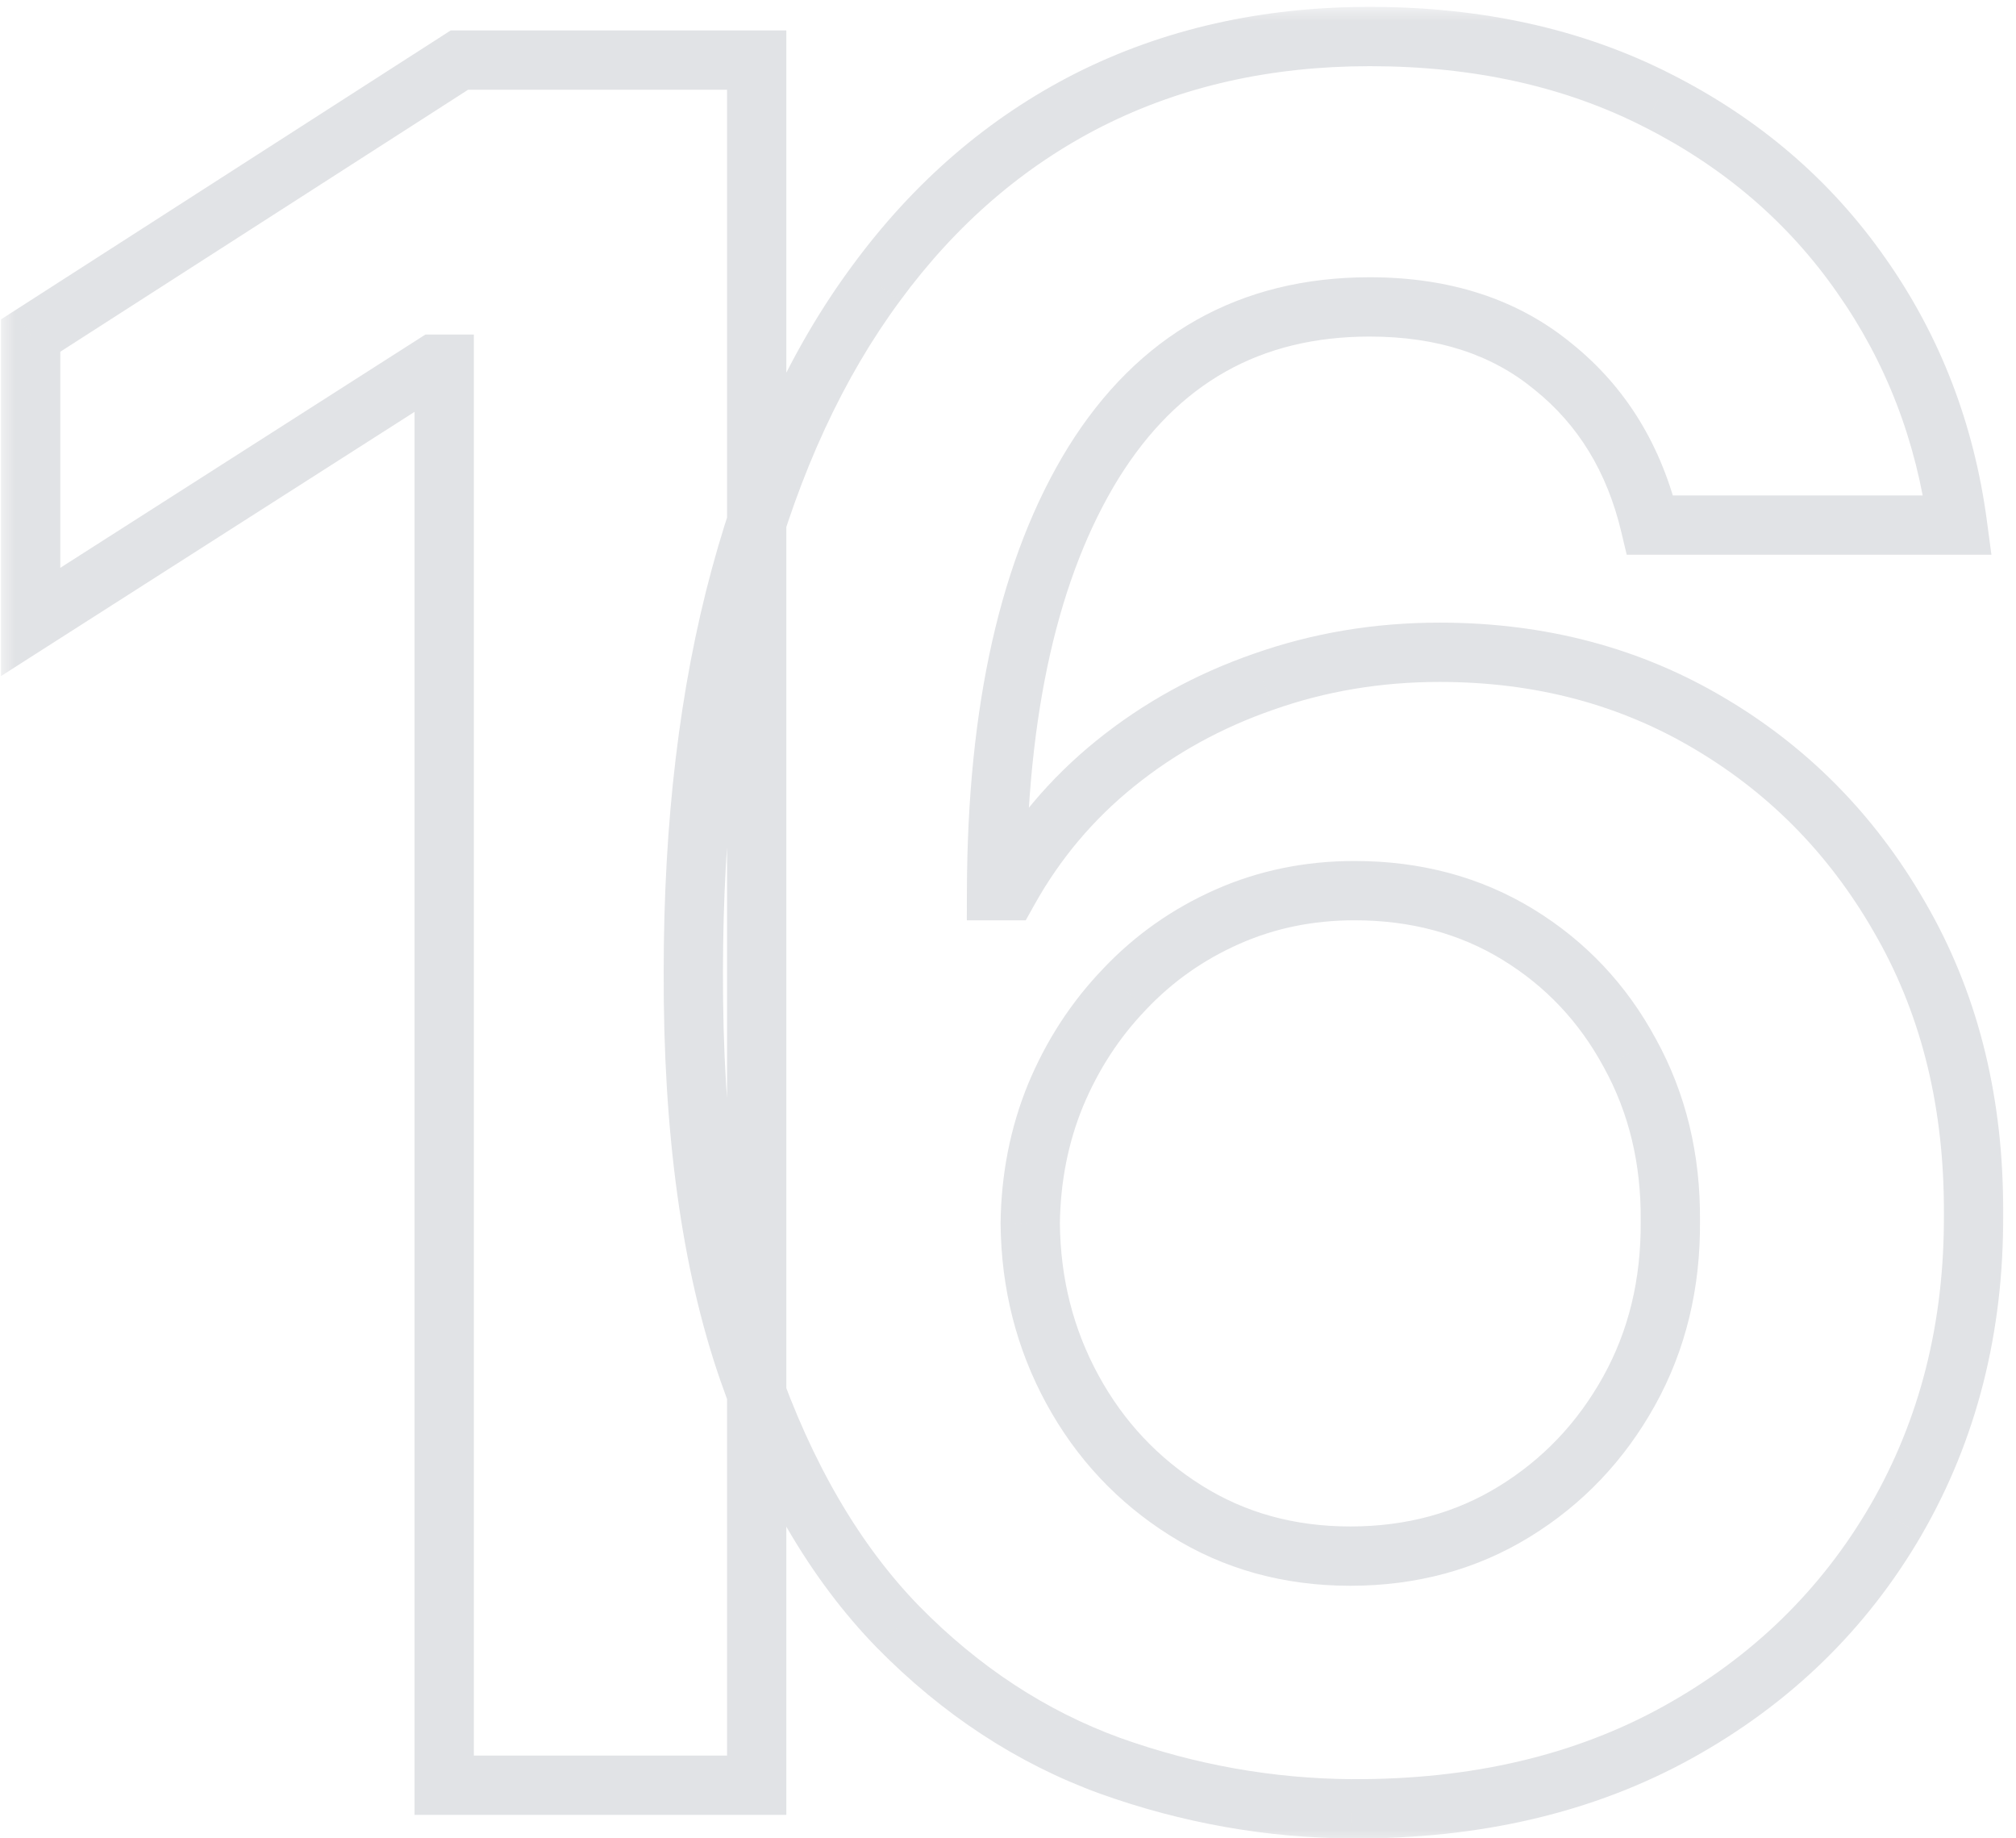 <svg width="68" height="62" viewBox="0 0 68 62" fill="none" xmlns="http://www.w3.org/2000/svg">
<g opacity="0.2">
<mask id="path-1-outside-1_389_6602" maskUnits="userSpaceOnUse" x="0" y="0.209" width="68" height="62" fill="black">
<rect fill="white" y="0.209" width="68" height="62"/>
<path d="M25.523 2.027V60.209H14.983V12.283H14.642L1.034 20.976V11.317L15.494 2.027H25.523ZM45.602 61.004C42.818 60.986 40.1 60.502 37.449 59.556C34.797 58.59 32.411 57.027 30.29 54.868C28.169 52.69 26.483 49.802 25.233 46.203C23.983 42.586 23.367 38.107 23.386 32.766C23.386 27.785 23.917 23.343 24.977 19.442C26.038 15.54 27.562 12.245 29.551 9.556C31.54 6.847 33.936 4.783 36.739 3.362C39.561 1.942 42.714 1.232 46.199 1.232C49.854 1.232 53.093 1.951 55.915 3.391C58.756 4.83 61.047 6.8 62.79 9.3C64.532 11.781 65.612 14.584 66.028 17.709H55.659C55.129 15.474 54.04 13.694 52.392 12.368C50.763 11.023 48.699 10.351 46.199 10.351C42.165 10.351 39.059 12.103 36.881 15.607C34.722 19.11 33.633 23.921 33.614 30.038H34.011C34.939 28.372 36.142 26.942 37.619 25.749C39.097 24.556 40.763 23.637 42.619 22.993C44.494 22.33 46.474 21.999 48.557 21.999C51.966 21.999 55.025 22.813 57.733 24.442C60.46 26.071 62.619 28.315 64.21 31.175C65.801 34.016 66.587 37.273 66.568 40.948C66.587 44.773 65.716 48.211 63.955 51.26C62.193 54.29 59.74 56.677 56.597 58.419C53.453 60.162 49.788 61.023 45.602 61.004ZM45.545 52.482C47.61 52.482 49.456 51.98 51.085 50.976C52.714 49.972 54.002 48.618 54.949 46.913C55.896 45.209 56.36 43.296 56.341 41.175C56.36 39.092 55.905 37.207 54.977 35.522C54.068 33.836 52.809 32.501 51.199 31.516C49.589 30.531 47.752 30.038 45.688 30.038C44.153 30.038 42.724 30.332 41.398 30.919C40.072 31.506 38.917 32.321 37.932 33.362C36.947 34.385 36.17 35.578 35.602 36.942C35.053 38.287 34.769 39.726 34.75 41.26C34.769 43.287 35.242 45.152 36.17 46.857C37.099 48.561 38.377 49.925 40.006 50.948C41.635 51.97 43.481 52.482 45.545 52.482Z"/>
</mask>
<path d="M25.523 2.027H26.523V1.027H25.523V2.027ZM25.523 60.209V61.209H26.523V60.209H25.523ZM14.983 60.209H13.983V61.209H14.983V60.209ZM14.983 12.283H15.983V11.283H14.983V12.283ZM14.642 12.283V11.283H14.35L14.104 11.44L14.642 12.283ZM1.034 20.976H0.034V22.802L1.572 21.819L1.034 20.976ZM1.034 11.317L0.494 10.476L0.034 10.771V11.317H1.034ZM15.494 2.027V1.027H15.201L14.954 1.186L15.494 2.027ZM24.523 2.027V60.209H26.523V2.027H24.523ZM25.523 59.209H14.983V61.209H25.523V59.209ZM15.983 60.209V12.283H13.983V60.209H15.983ZM14.983 11.283H14.642V13.283H14.983V11.283ZM14.104 11.44L0.496 20.133L1.572 21.819L15.18 13.126L14.104 11.44ZM2.034 20.976V11.317H0.034V20.976H2.034ZM1.575 12.158L16.035 2.869L14.954 1.186L0.494 10.476L1.575 12.158ZM15.494 3.027H25.523V1.027H15.494V3.027ZM45.602 61.004L45.596 62.004L45.598 62.004L45.602 61.004ZM37.449 59.556L37.107 60.495L37.112 60.497L37.449 59.556ZM30.29 54.868L29.573 55.566L29.576 55.569L30.29 54.868ZM25.233 46.203L24.288 46.53L24.288 46.531L25.233 46.203ZM23.386 32.766L24.386 32.769V32.766H23.386ZM24.977 19.442L25.942 19.704L24.977 19.442ZM29.551 9.556L30.355 10.15L30.357 10.147L29.551 9.556ZM36.739 3.362L36.289 2.469L36.287 2.47L36.739 3.362ZM55.915 3.391L55.46 4.282L55.463 4.283L55.915 3.391ZM62.79 9.3L61.969 9.872L61.971 9.875L62.79 9.3ZM66.028 17.709V18.709H67.171L67.02 17.577L66.028 17.709ZM55.659 17.709L54.686 17.94L54.869 18.709H55.659V17.709ZM52.392 12.368L51.755 13.139L51.765 13.147L52.392 12.368ZM36.881 15.607L36.031 15.079L36.029 15.082L36.881 15.607ZM33.614 30.038L32.614 30.035L32.611 31.038H33.614V30.038ZM34.011 30.038V31.038H34.599L34.885 30.525L34.011 30.038ZM42.619 22.993L42.947 23.938L42.953 23.936L42.619 22.993ZM57.733 24.442L57.218 25.299L57.22 25.3L57.733 24.442ZM64.21 31.175L63.336 31.661L63.338 31.663L64.21 31.175ZM66.568 40.948L65.568 40.943L65.568 40.953L66.568 40.948ZM63.955 51.26L64.819 51.763L64.82 51.76L63.955 51.26ZM56.597 58.419L57.081 59.294L56.597 58.419ZM51.085 50.976L50.561 50.125L51.085 50.976ZM56.341 41.175L55.341 41.166L55.341 41.175L55.341 41.184L56.341 41.175ZM54.977 35.522L54.097 35.996L54.101 36.004L54.977 35.522ZM41.398 30.919L41.803 31.834L41.398 30.919ZM37.932 33.362L38.652 34.056L38.658 34.049L37.932 33.362ZM35.602 36.942L34.679 36.557L34.676 36.564L35.602 36.942ZM34.75 41.26L33.75 41.248L33.75 41.259L33.75 41.27L34.75 41.26ZM36.17 46.857L37.049 46.379L36.17 46.857ZM40.006 50.948L39.474 51.794L40.006 50.948ZM45.609 60.005C42.939 59.986 40.332 59.523 37.785 58.614L37.112 60.497C39.869 61.482 42.698 61.985 45.596 62.004L45.609 60.005ZM37.791 58.616C35.289 57.705 33.028 56.228 31.003 54.167L29.576 55.569C31.794 57.826 34.305 59.475 37.107 60.495L37.791 58.616ZM31.006 54.17C29.01 52.12 27.391 49.369 26.178 45.875L24.288 46.531C25.575 50.234 27.328 53.26 29.573 55.566L31.006 54.17ZM26.178 45.877C24.976 42.398 24.368 38.039 24.386 32.769L22.386 32.762C22.367 38.175 22.99 42.773 24.288 46.53L26.178 45.877ZM24.386 32.766C24.386 27.854 24.91 23.503 25.942 19.704L24.012 19.18C22.924 23.184 22.386 27.716 22.386 32.766H24.386ZM25.942 19.704C26.977 15.898 28.454 12.721 30.355 10.15L28.747 8.961C26.671 11.769 25.099 15.183 24.012 19.18L25.942 19.704ZM30.357 10.147C32.26 7.557 34.537 5.599 37.191 4.254L36.287 2.47C33.334 3.967 30.82 6.138 28.745 8.964L30.357 10.147ZM37.188 4.256C39.857 2.912 42.854 2.232 46.199 2.232V0.232C42.574 0.232 39.264 0.972 36.289 2.469L37.188 4.256ZM46.199 2.232C49.721 2.232 52.799 2.924 55.46 4.282L56.369 2.5C53.386 0.979 49.988 0.232 46.199 0.232V2.232ZM55.463 4.283C58.163 5.651 60.326 7.513 61.969 9.872L63.61 8.728C61.769 6.086 59.348 4.009 56.367 2.499L55.463 4.283ZM61.971 9.875C63.618 12.219 64.641 14.869 65.037 17.841L67.02 17.577C66.583 14.299 65.447 11.343 63.608 8.725L61.971 9.875ZM66.028 16.709H55.659V18.709H66.028V16.709ZM56.632 17.478C56.055 15.047 54.855 13.066 53.019 11.589L51.765 13.147C53.225 14.322 54.202 15.901 54.686 17.94L56.632 17.478ZM53.029 11.597C51.189 10.078 48.887 9.351 46.199 9.351V11.351C48.511 11.351 50.337 11.969 51.755 13.139L53.029 11.597ZM46.199 9.351C41.81 9.351 38.387 11.29 36.031 15.079L37.73 16.135C39.731 12.916 42.52 11.351 46.199 11.351V9.351ZM36.029 15.082C33.737 18.801 32.633 23.817 32.614 30.035L34.614 30.042C34.632 24.025 35.706 19.42 37.732 16.131L36.029 15.082ZM33.614 31.038H34.011V29.038H33.614V31.038ZM34.885 30.525C35.751 28.97 36.871 27.639 38.248 26.527L36.991 24.971C35.413 26.245 34.128 27.774 33.138 29.552L34.885 30.525ZM38.248 26.527C39.632 25.409 41.196 24.545 42.947 23.938L42.291 22.048C40.33 22.729 38.561 23.703 36.991 24.971L38.248 26.527ZM42.953 23.936C44.716 23.313 46.582 22.999 48.557 22.999V20.999C46.365 20.999 44.273 21.348 42.286 22.05L42.953 23.936ZM48.557 22.999C51.799 22.999 54.677 23.771 57.218 25.299L58.248 23.585C55.372 21.855 52.133 20.999 48.557 20.999V22.999ZM57.22 25.3C59.792 26.836 61.828 28.95 63.336 31.661L65.084 30.689C63.41 27.68 61.129 25.305 58.246 23.583L57.22 25.3ZM63.338 31.663C64.834 34.335 65.586 37.419 65.568 40.943L67.568 40.953C67.588 37.128 66.769 33.697 65.083 30.686L63.338 31.663ZM65.568 40.953C65.586 44.617 64.754 47.877 63.089 50.76L64.82 51.76C66.678 48.544 67.588 44.93 67.568 40.943L65.568 40.953ZM63.09 50.758C61.422 53.628 59.102 55.887 56.112 57.545L57.081 59.294C60.379 57.466 62.965 54.953 64.819 51.763L63.09 50.758ZM56.112 57.545C53.141 59.191 49.65 60.023 45.607 60.004L45.598 62.004C49.926 62.024 53.765 61.132 57.081 59.294L56.112 57.545ZM45.545 53.482C47.78 53.482 49.811 52.936 51.61 51.827L50.561 50.125C49.102 51.024 47.44 51.482 45.545 51.482V53.482ZM51.61 51.827C53.388 50.732 54.794 49.251 55.823 47.399L54.075 46.428C53.209 47.986 52.041 49.213 50.561 50.125L51.61 51.827ZM55.823 47.399C56.861 45.53 57.361 43.444 57.341 41.166L55.341 41.184C55.358 43.148 54.93 44.888 54.075 46.428L55.823 47.399ZM57.341 41.184C57.361 38.944 56.871 36.888 55.853 35.039L54.101 36.004C54.94 37.527 55.358 39.24 55.341 41.166L57.341 41.184ZM55.857 35.047C54.866 33.208 53.484 31.741 51.721 30.663L50.677 32.369C52.134 33.26 53.271 34.464 54.097 35.996L55.857 35.047ZM51.721 30.663C49.939 29.573 47.918 29.038 45.688 29.038V31.038C47.586 31.038 49.239 31.489 50.677 32.369L51.721 30.663ZM45.688 29.038C44.022 29.038 42.453 29.358 40.993 30.005L41.803 31.834C42.994 31.306 44.285 31.038 45.688 31.038V29.038ZM40.993 30.005C39.547 30.645 38.282 31.536 37.205 32.675L38.658 34.049C39.551 33.105 40.597 32.368 41.803 31.834L40.993 30.005ZM37.212 32.669C36.137 33.785 35.293 35.084 34.679 36.557L36.525 37.327C37.048 36.073 37.757 34.986 38.652 34.056L37.212 32.669ZM34.676 36.564C34.077 38.031 33.77 39.595 33.75 41.248L35.75 41.273C35.767 39.857 36.029 38.542 36.528 37.32L34.676 36.564ZM33.75 41.27C33.77 43.452 34.282 45.48 35.292 47.335L37.049 46.379C36.203 44.824 35.767 43.121 35.75 41.251L33.75 41.27ZM35.292 47.335C36.301 49.189 37.699 50.68 39.474 51.794L40.537 50.101C39.055 49.17 37.896 47.934 37.049 46.379L35.292 47.335ZM39.474 51.794C41.274 52.925 43.307 53.482 45.545 53.482V51.482C43.655 51.482 41.995 51.016 40.537 50.101L39.474 51.794Z" fill="#6B7280" mask="url(#path-1-outside-1_389_6602)"/>
</g>
</svg>

